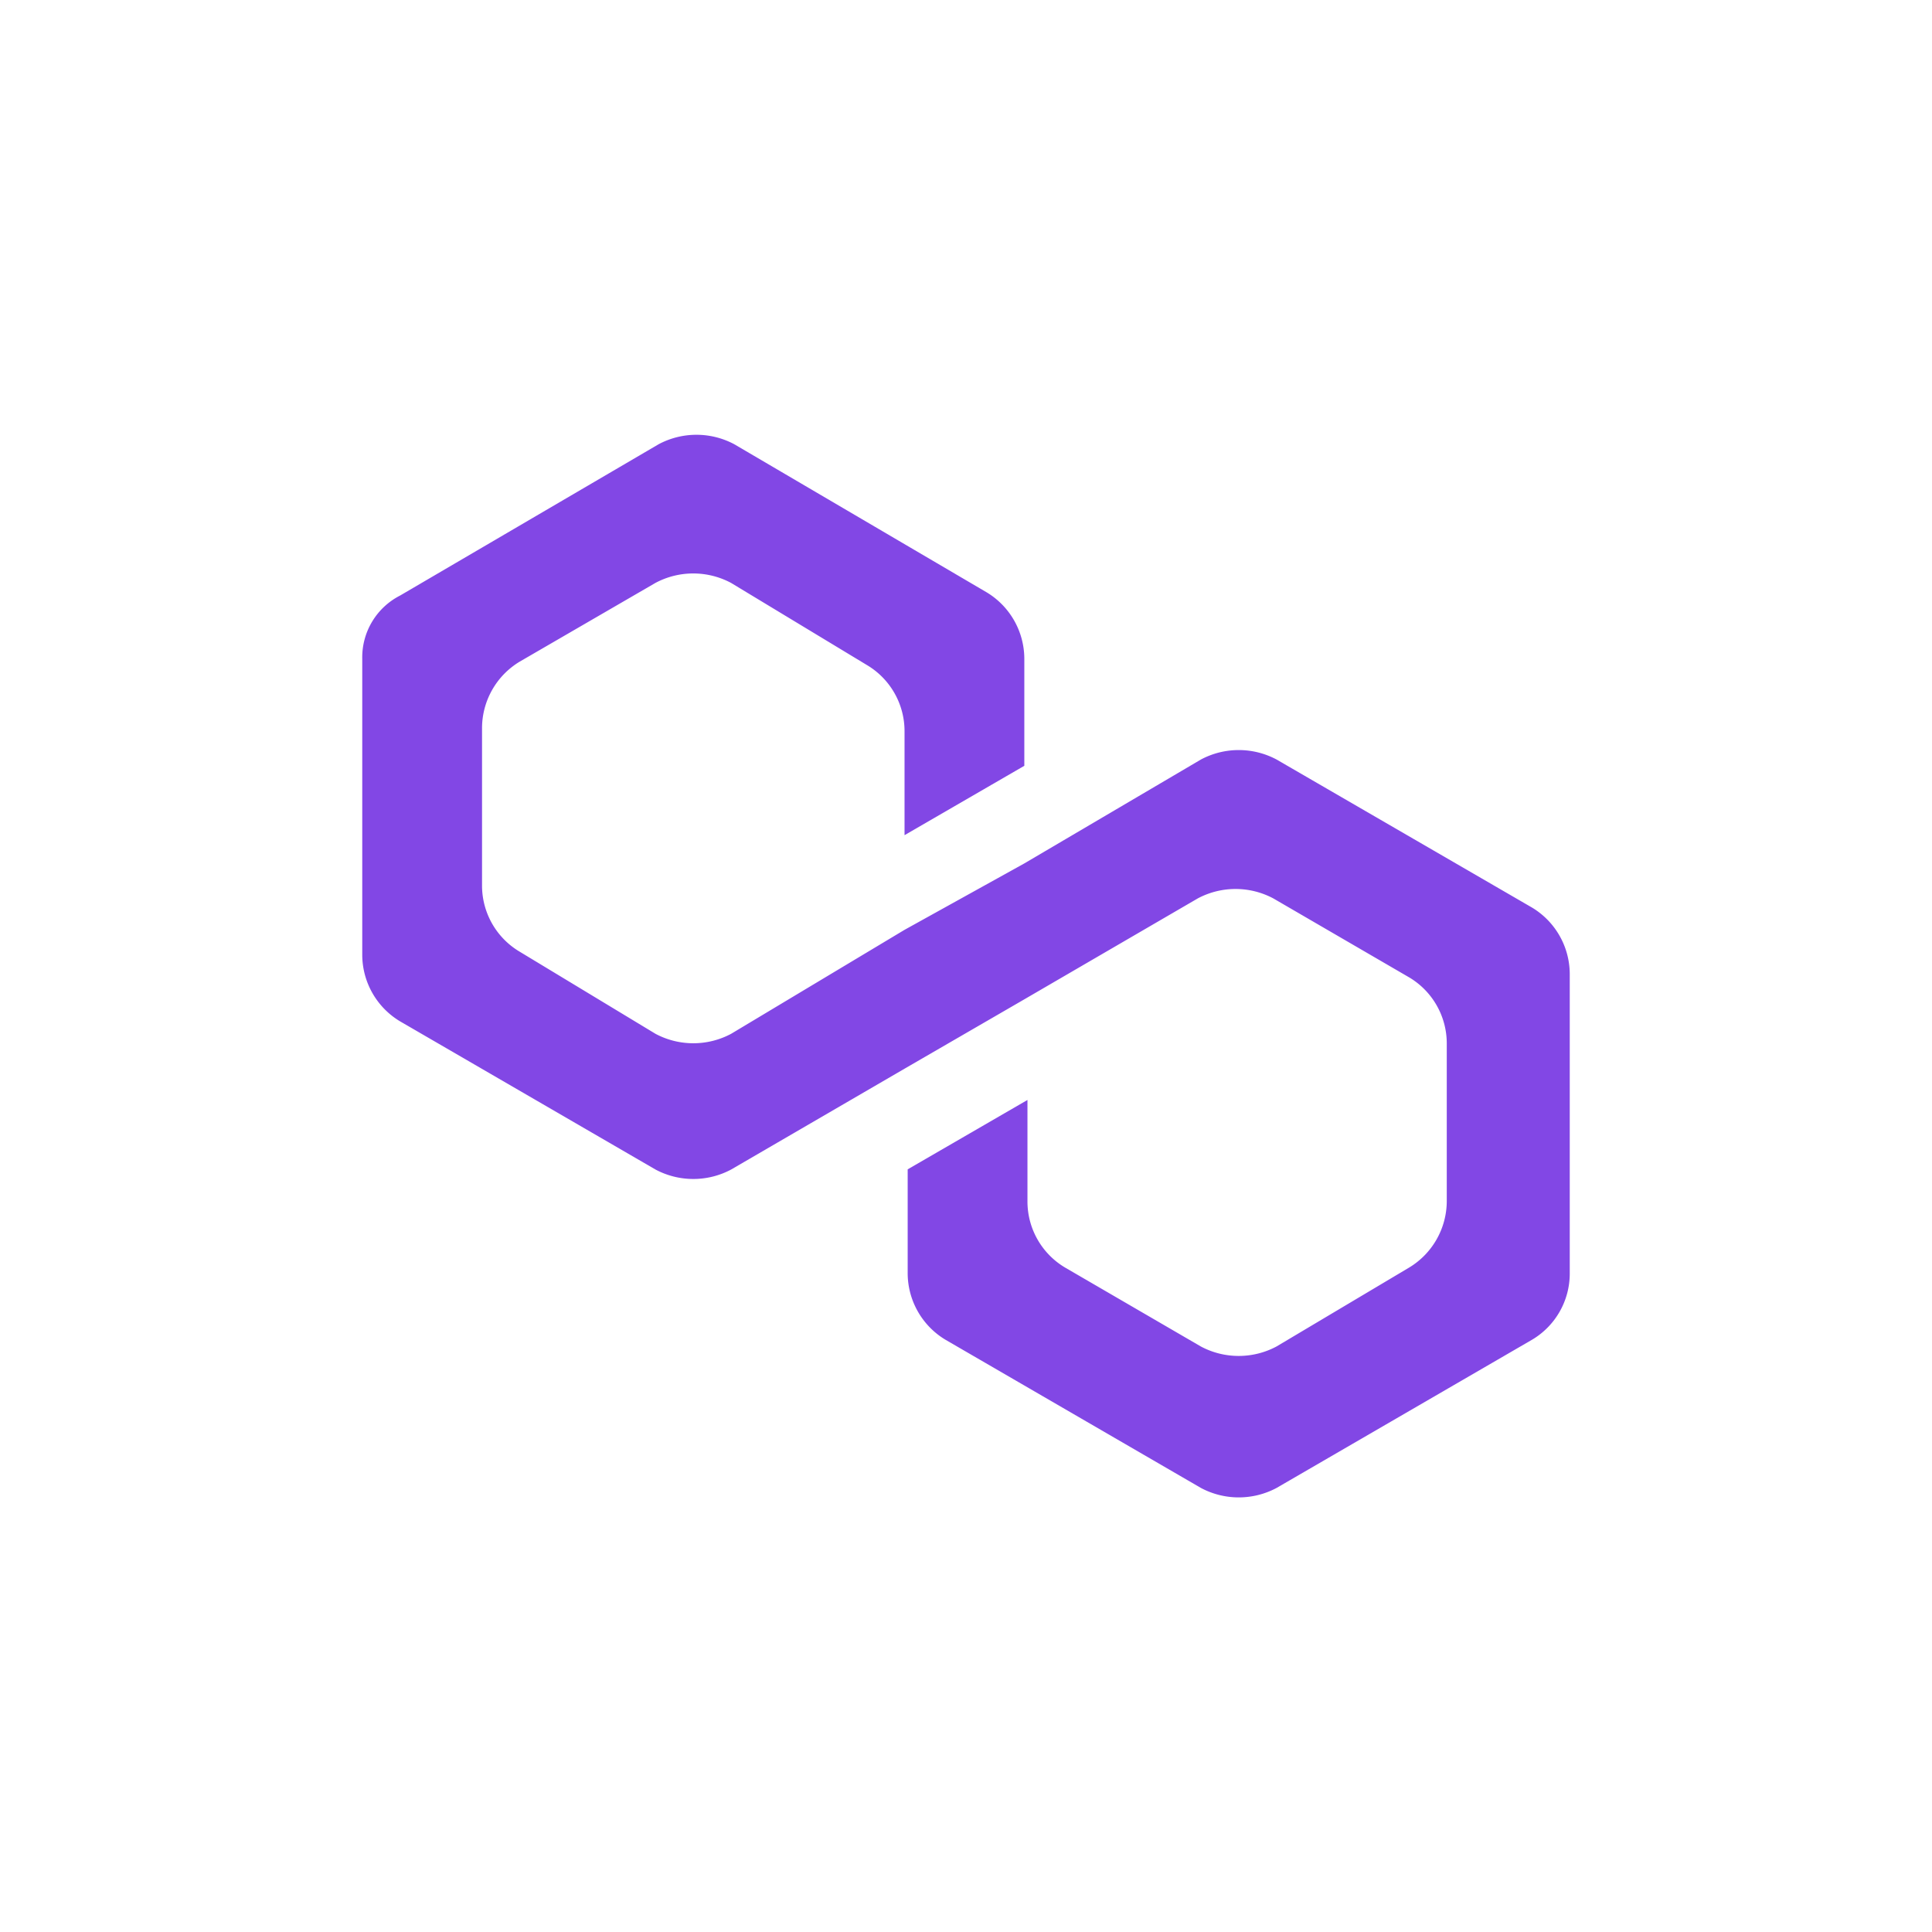 <svg xmlns="http://www.w3.org/2000/svg" width="32" height="32" viewBox="0 0 32 32">
  <g id="matic" transform="translate(-1082 -470.799)">
    <rect id="Rectangle_3256" data-name="Rectangle 3256" width="32" height="32" transform="translate(1082 470.799)" fill="none"/>
    <g id="polygon-matic-logo" transform="translate(1088 478)">
      <path id="Path_44345" data-name="Path 44345" d="M15.144,5.279a1.331,1.331,0,0,0-1.253,0L10.966,7,8.982,8.1,6.11,9.822a1.331,1.331,0,0,1-1.253,0L2.611,8.464a1.273,1.273,0,0,1-.627-1.1V4.756a1.288,1.288,0,0,1,.627-1.1L4.856,2.354a1.331,1.331,0,0,1,1.253,0L8.355,3.712a1.273,1.273,0,0,1,.627,1.1V6.532l1.984-1.149V3.608a1.288,1.288,0,0,0-.627-1.1L6.162.057a1.331,1.331,0,0,0-1.253,0L.627,2.563A1.149,1.149,0,0,0,0,3.608V8.516a1.288,1.288,0,0,0,.627,1.1l4.23,2.454a1.331,1.331,0,0,0,1.253,0L8.982,10.4l1.984-1.149,2.872-1.671a1.331,1.331,0,0,1,1.253,0l2.245,1.305a1.273,1.273,0,0,1,.627,1.1v2.611a1.288,1.288,0,0,1-.627,1.1l-2.193,1.305a1.331,1.331,0,0,1-1.253,0l-2.245-1.305a1.273,1.273,0,0,1-.627-1.1V10.918L9.034,12.067V13.79a1.288,1.288,0,0,0,.627,1.1l4.23,2.454a1.331,1.331,0,0,0,1.253,0l4.23-2.454A1.273,1.273,0,0,0,20,13.79V8.83a1.288,1.288,0,0,0-.627-1.1Z" transform="translate(0 0.1)" fill="#8247e5"/>
    </g>
  </g>
</svg>
